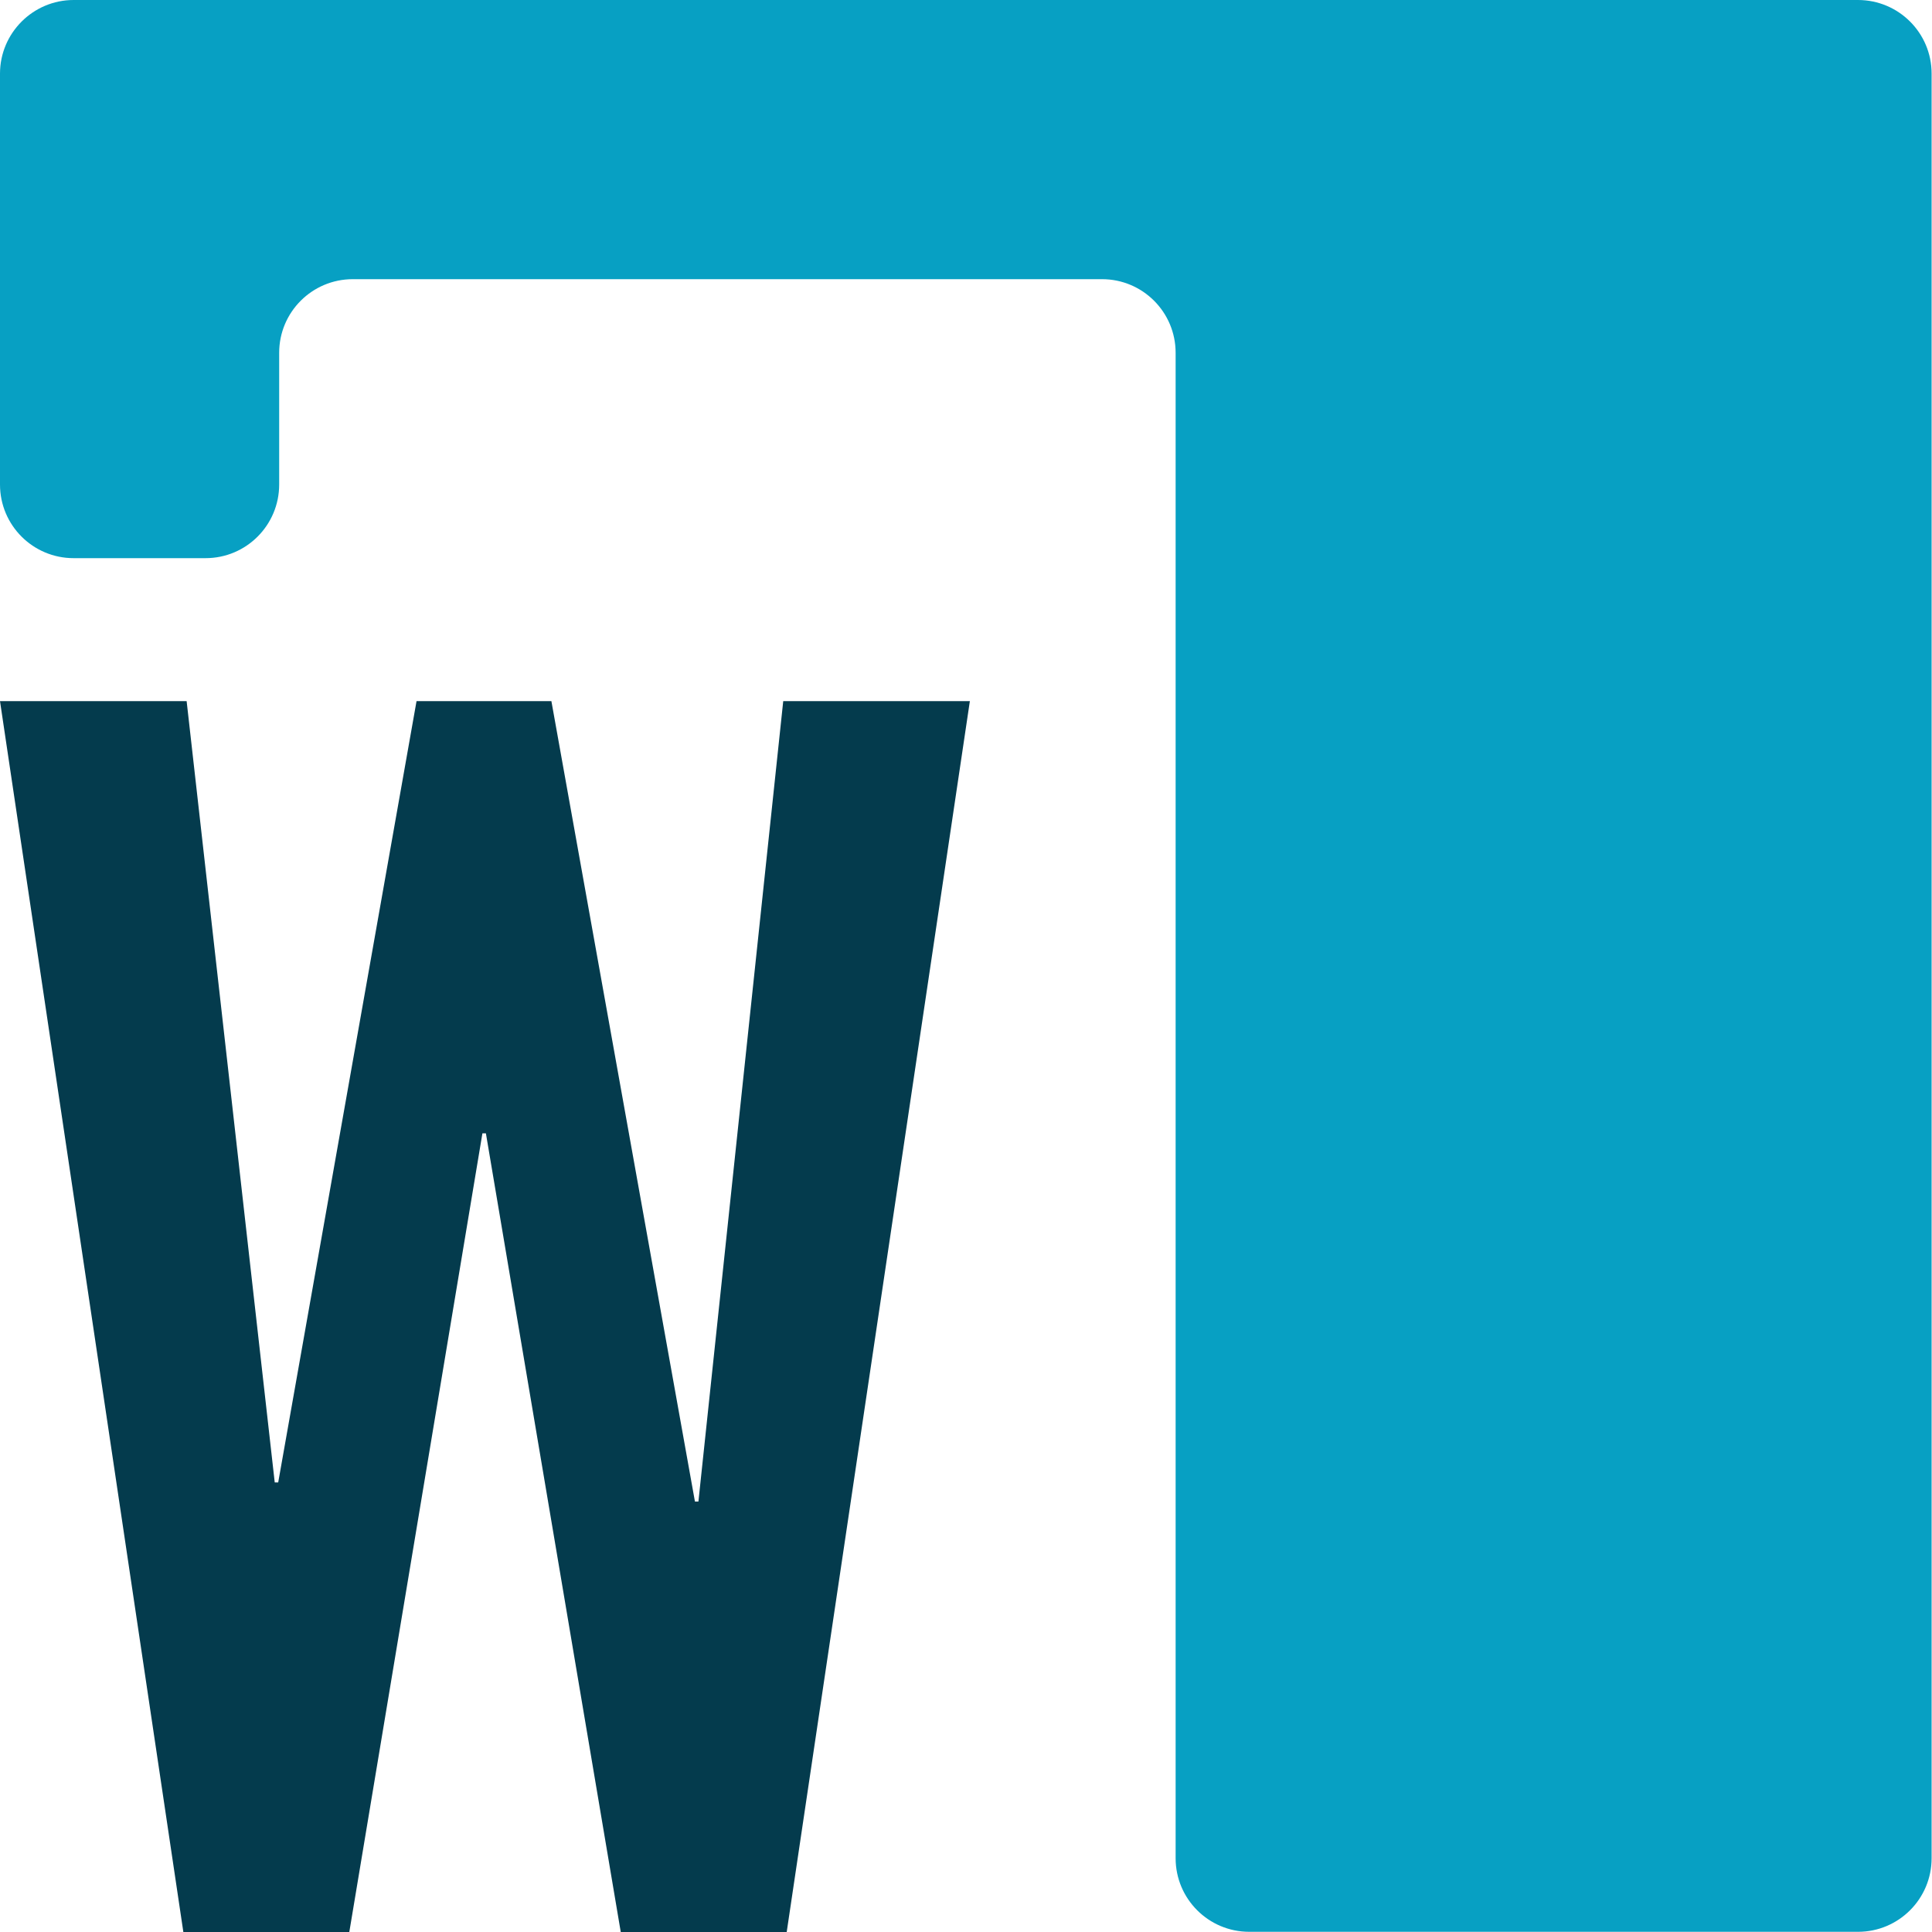 <?xml version="1.0" encoding="UTF-8"?><svg id="Layer_2" xmlns="http://www.w3.org/2000/svg" viewBox="0 0 100 100"><defs><style>.cls-1{fill:none;}.cls-1,.cls-2,.cls-3{stroke-width:0px;}.cls-2{fill:#07a0c3;}.cls-3{fill:#043b4d;}</style></defs><g id="Layer_1-2"><rect class="cls-1" width="100" height="100"/><path class="cls-3" d="m50.2,36.29l-9.48,63.71h-8.59l-6.98-41.34h-.18l-6.89,41.34h-8.59L0,36.29h9.66l4.56,40.44h.18l7.16-40.44h6.98l7.43,41.43h.18l4.39-41.43h9.66Z"/><path class="cls-2" d="m0,3.81v21.27c0,2.11,1.71,3.81,3.81,3.81h6.83c2.11,0,3.81-1.71,3.81-3.81v-6.82c0-2.11,1.71-3.81,3.81-3.81h38.78c2.11,0,3.81,1.71,3.81,3.81v77.92c0,2.11,1.71,3.81,3.81,3.81h31.51c2.11,0,3.81-1.71,3.81-3.81V3.81c0-2.11-1.71-3.81-3.81-3.81H3.81C1.71,0,0,1.71,0,3.81Z"/></g></svg>